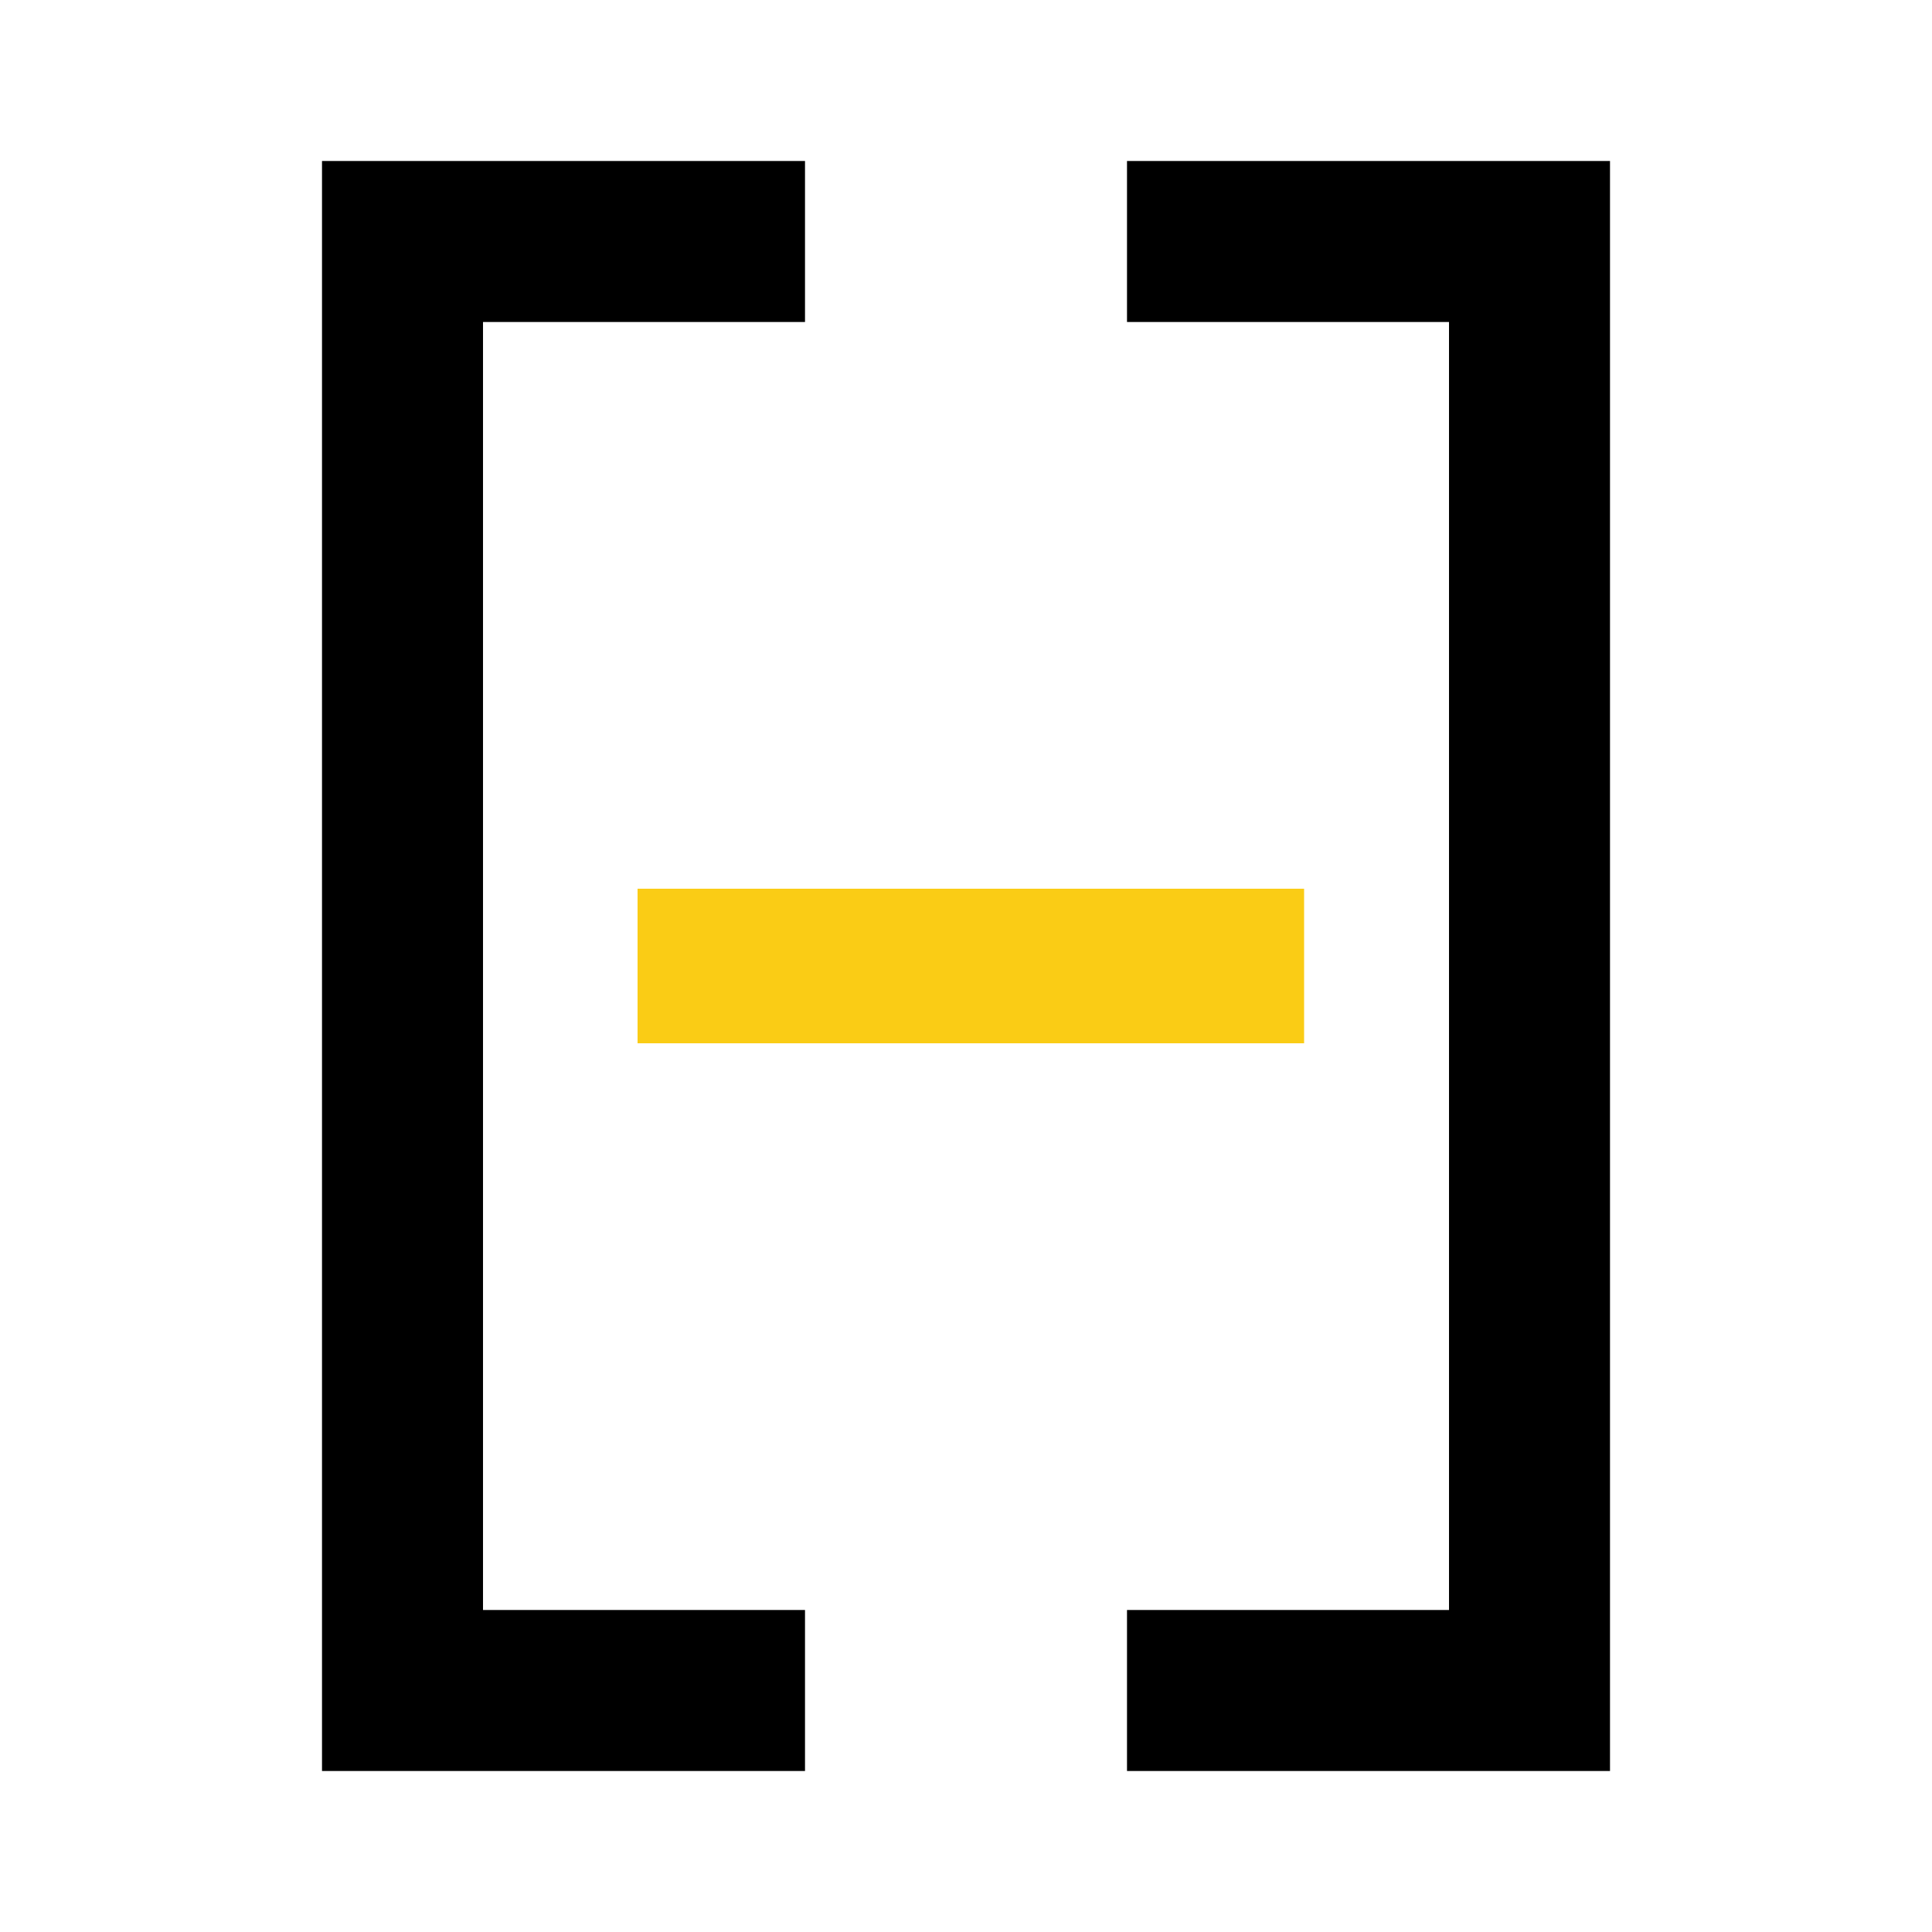 <svg width="200" height="200" viewBox="0 0 200 200" fill="none" xmlns="http://www.w3.org/2000/svg">
<path d="M83.334 33.333V16.666H33.334V183.333H83.334V166.666H50.001V33.333H83.334ZM116.667 166.666V183.333H166.667V16.666H116.667V33.333H150.001V166.666H116.667Z" fill="black"/>
<rect x="66" y="92" width="69" height="16" fill="#FACC15"/>
</svg>
